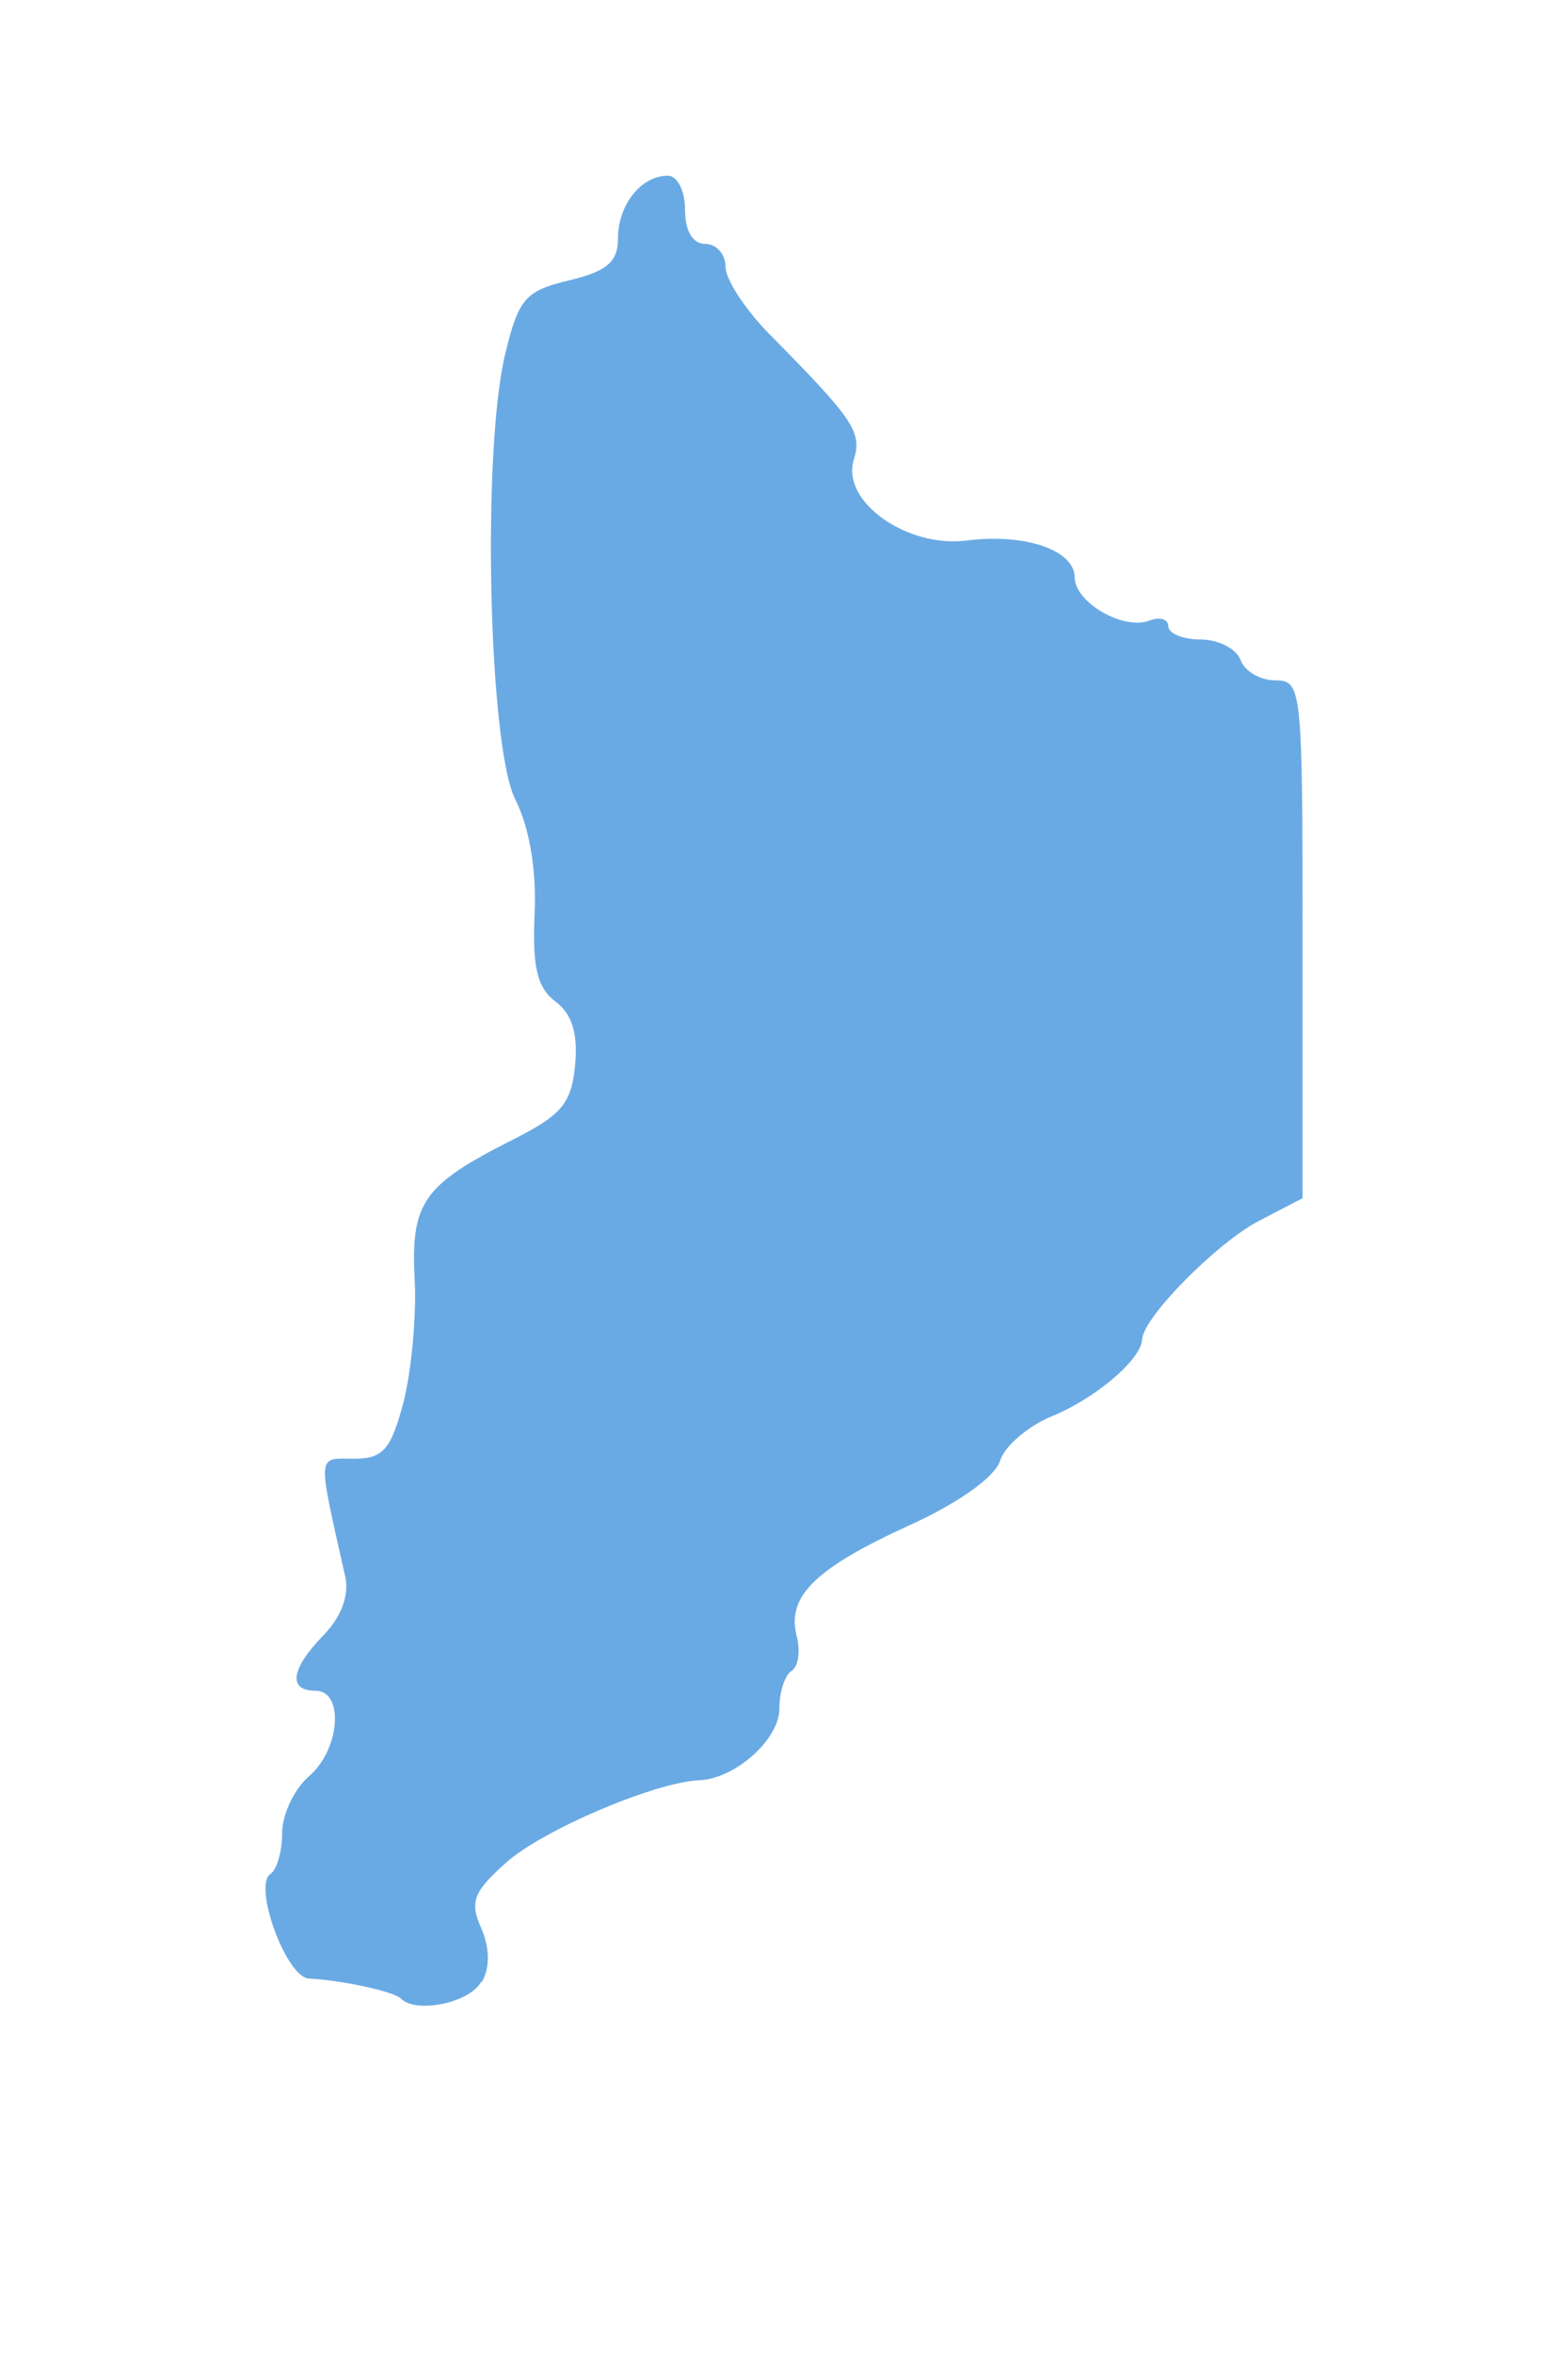 <svg width="18" height="27" viewBox="0 0 18 27" fill="none" xmlns="http://www.w3.org/2000/svg">
<path d="M5.535 22.738C5.626 22.568 5.622 22.347 5.523 22.122C5.39 21.823 5.435 21.707 5.809 21.374C6.228 20.998 7.517 20.451 8.024 20.428C8.44 20.413 8.947 19.959 8.947 19.606C8.947 19.416 9.008 19.223 9.088 19.172C9.164 19.126 9.191 18.943 9.145 18.769C9.031 18.319 9.355 17.998 10.434 17.505C10.999 17.25 11.422 16.947 11.479 16.765C11.532 16.594 11.799 16.366 12.07 16.253C12.569 16.052 13.1 15.602 13.111 15.37C13.122 15.117 13.969 14.261 14.453 14.009L14.953 13.749V10.78C14.953 7.896 14.945 7.807 14.64 7.807C14.468 7.807 14.285 7.702 14.24 7.57C14.19 7.442 13.984 7.338 13.782 7.338C13.58 7.338 13.412 7.268 13.412 7.187C13.412 7.105 13.313 7.074 13.195 7.121C12.897 7.237 12.337 6.911 12.337 6.625C12.337 6.314 11.769 6.117 11.101 6.202C10.408 6.291 9.653 5.752 9.801 5.276C9.9 4.958 9.801 4.814 8.829 3.83C8.554 3.551 8.329 3.206 8.329 3.062C8.329 2.919 8.226 2.799 8.097 2.799C7.952 2.799 7.864 2.651 7.864 2.407C7.864 2.19 7.777 2.016 7.666 2.016C7.361 2.016 7.094 2.349 7.094 2.737C7.094 3.004 6.968 3.113 6.534 3.217C6.03 3.337 5.954 3.427 5.801 4.055C5.531 5.163 5.607 8.567 5.916 9.175C6.076 9.489 6.16 9.978 6.137 10.482C6.11 11.102 6.167 11.334 6.377 11.493C6.568 11.637 6.636 11.858 6.602 12.222C6.56 12.664 6.446 12.796 5.878 13.082C4.856 13.598 4.715 13.8 4.76 14.68C4.783 15.102 4.722 15.738 4.631 16.094C4.486 16.637 4.398 16.738 4.063 16.738C3.636 16.738 3.639 16.649 3.964 18.095C4.009 18.308 3.918 18.552 3.716 18.761C3.338 19.149 3.3 19.401 3.624 19.401C3.948 19.401 3.91 20.068 3.548 20.381C3.376 20.529 3.239 20.823 3.239 21.033C3.239 21.242 3.178 21.455 3.106 21.502C2.9 21.634 3.285 22.688 3.544 22.703C3.925 22.723 4.52 22.851 4.6 22.932C4.776 23.11 5.39 22.983 5.523 22.742L5.535 22.738Z" fill="#6AAAE4"/>
</svg>
